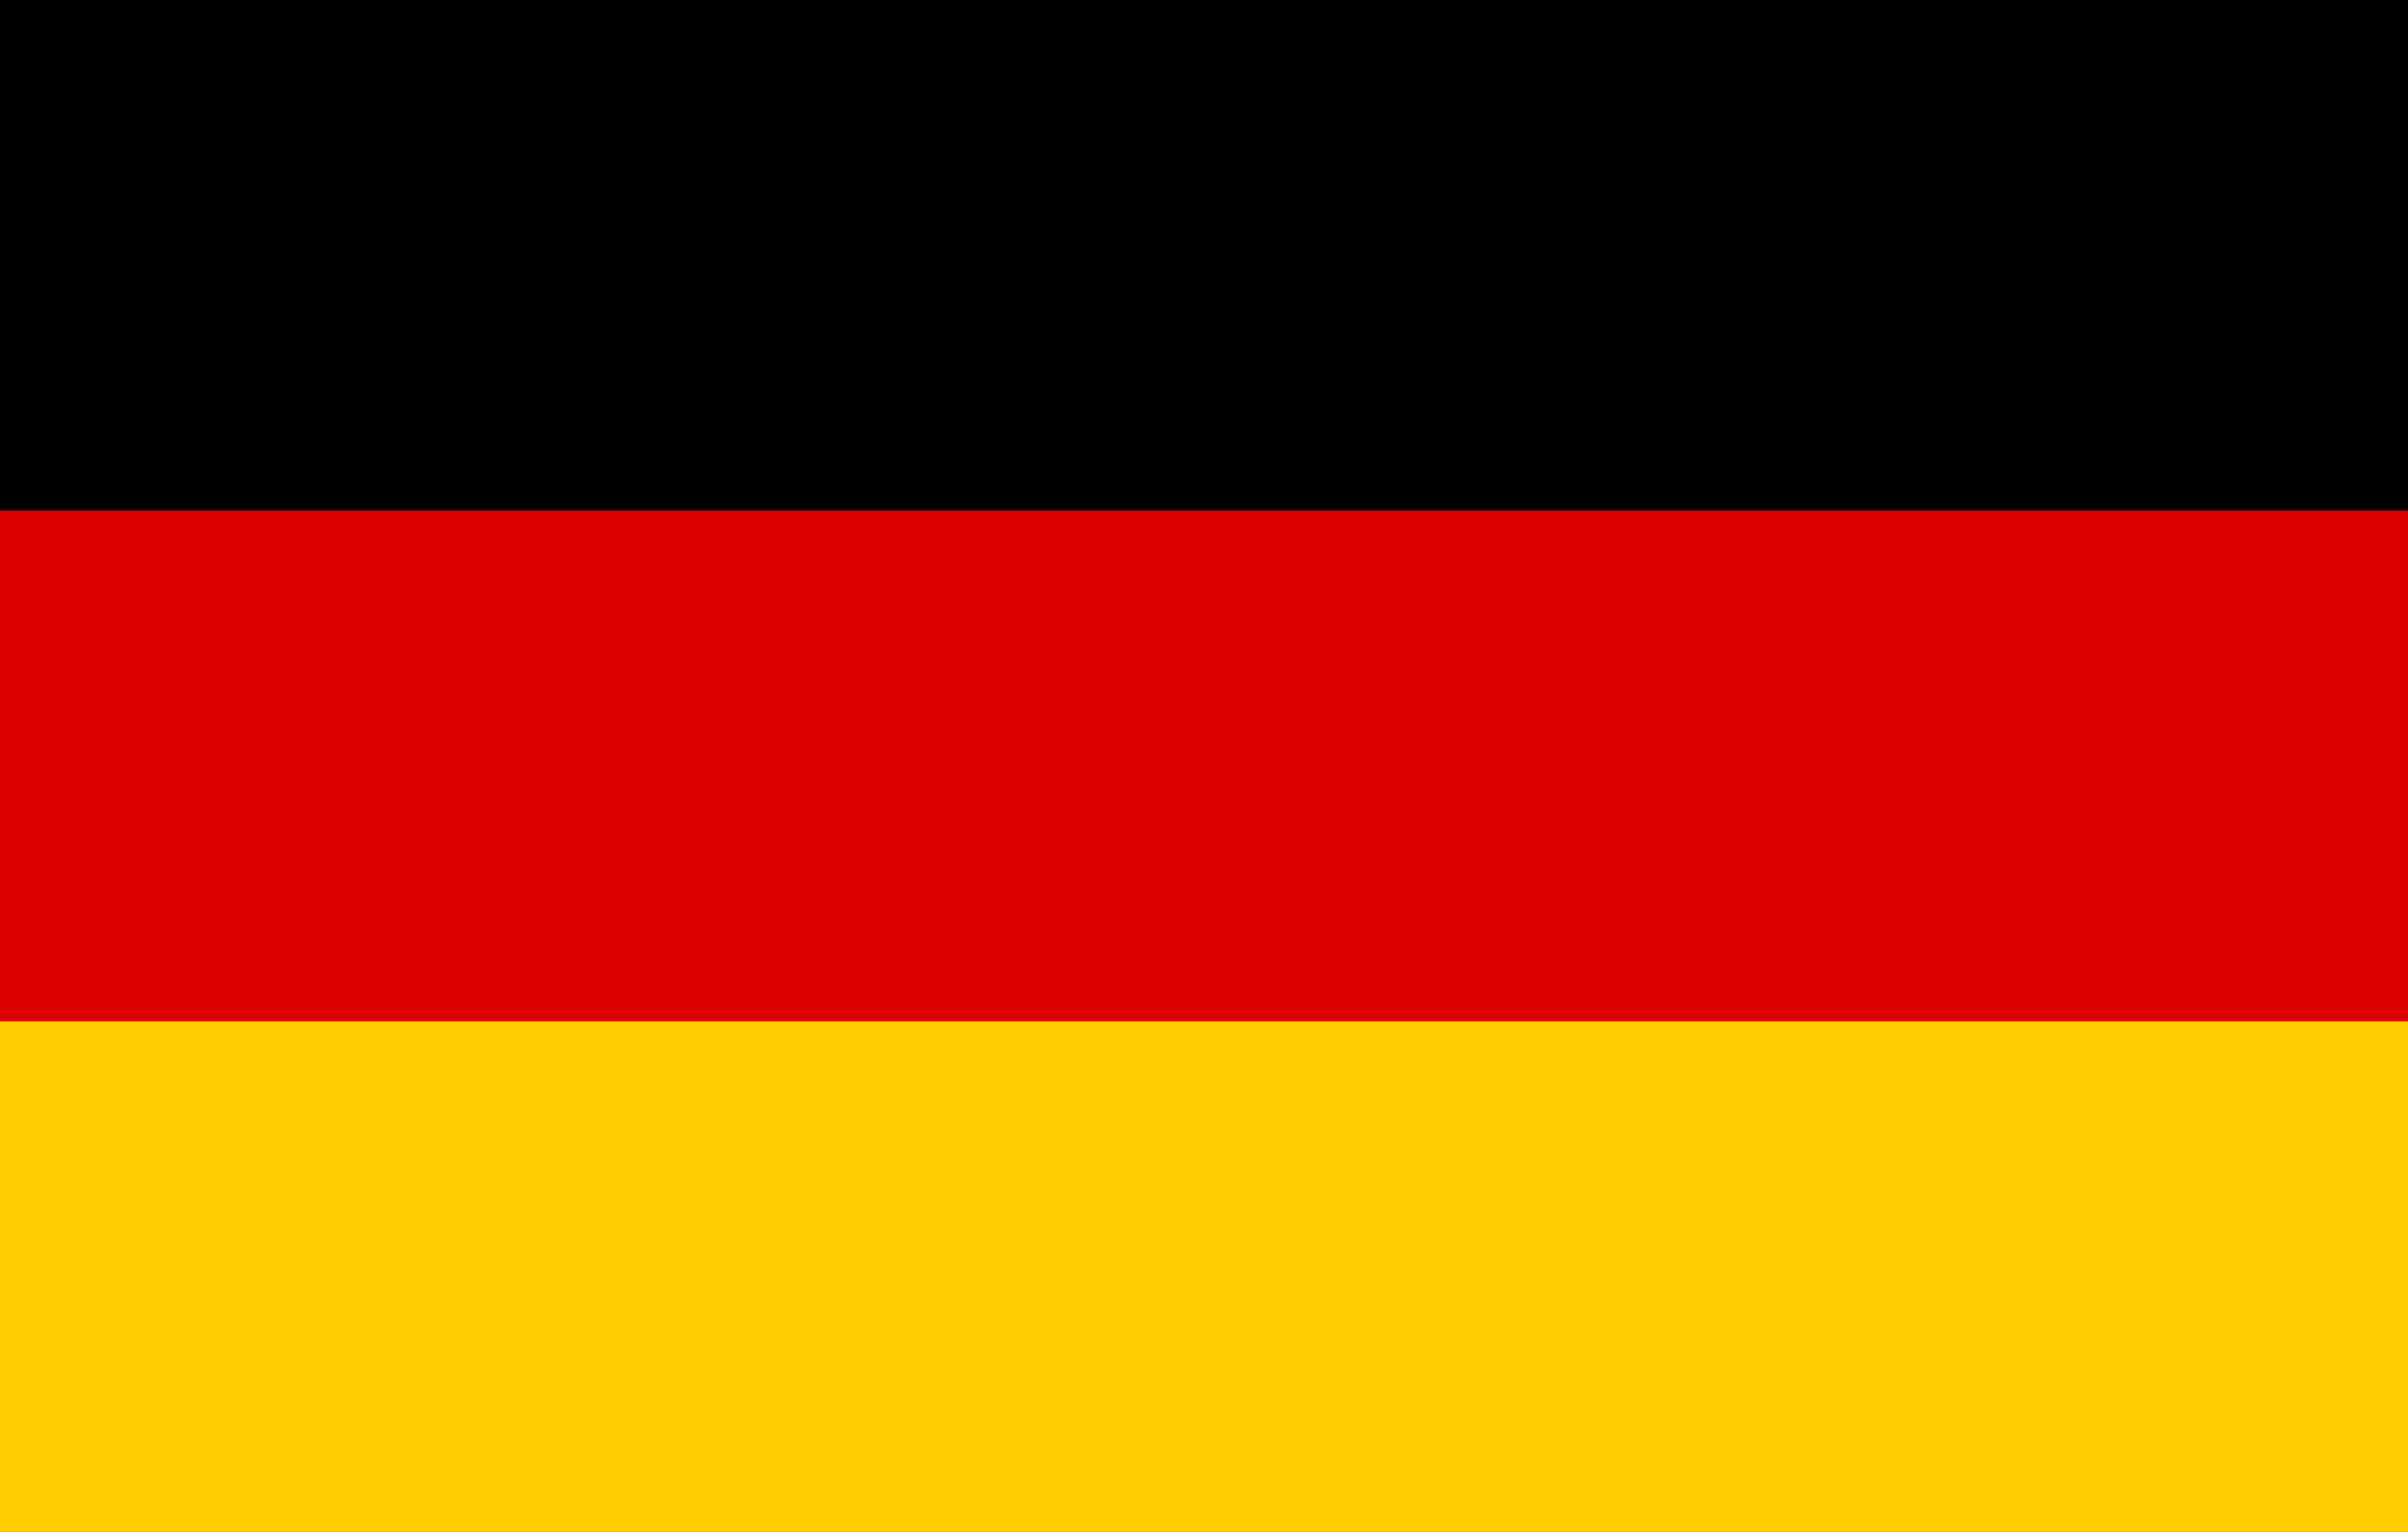<svg width="44" height="28" viewBox="0 0 44 28" fill="none" xmlns="http://www.w3.org/2000/svg">
<g id="Flag_of_Germany 1" clip-path="url(#clip0_1718_7823)">
<path id="black_stripe" d="M44 0H0V28H44V0Z" fill="black"/>
<path id="red_stripe" d="M44 9.332H0V27.999H44V9.332Z" fill="#DD0000"/>
<path id="gold_stripe" d="M44 18.668H0V28.001H44V18.668Z" fill="#FFCE00"/>
</g>
<defs>
<clipPath id="clip0_1718_7823">
<rect width="44" height="28" fill="white"/>
</clipPath>
</defs>
</svg>
